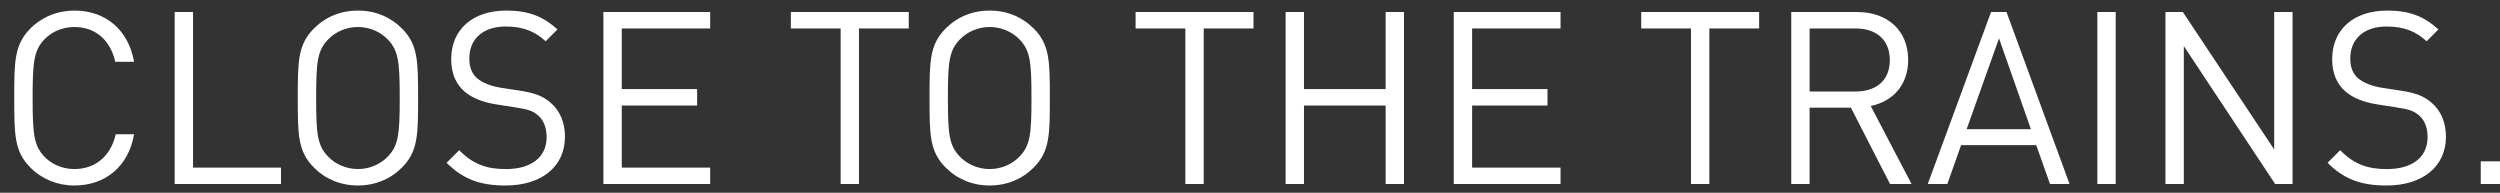 <?xml version="1.0" encoding="utf-8"?>
<!-- Generator: Adobe Illustrator 15.0.2, SVG Export Plug-In . SVG Version: 6.00 Build 0)  -->
<!DOCTYPE svg PUBLIC "-//W3C//DTD SVG 1.1//EN" "http://www.w3.org/Graphics/SVG/1.1/DTD/svg11.dtd">
<svg version="1.1" id="Ebene_1" xmlns="http://www.w3.org/2000/svg" xmlns:xlink="http://www.w3.org/1999/xlink" x="0px" y="0px"
	 width="455.32px" height="35.105px" viewBox="0 0 455.32 35.105" enable-background="new 0 0 455.32 35.105" xml:space="preserve">
<rect x="0" y="0" width="455.32" height="35.105" fill="#333333" stroke="none"/>
<g>
	<g>
		<path fill="#FFFFFF" d="M455.949,29.38h-4.137v4.136h4.137V29.38z M445.476,24.892c0-2.596-0.924-4.752-2.639-6.203
			c-1.32-1.145-2.773-1.761-5.721-2.199l-3.434-0.528c-1.627-0.264-3.256-0.88-4.223-1.716c-0.969-0.836-1.408-2.068-1.408-3.608
			c0-3.476,2.42-5.808,6.6-5.808c3.301,0,5.367,0.924,7.305,2.684l2.156-2.155c-2.686-2.42-5.324-3.433-9.328-3.433
			c-6.203,0-10.031,3.521-10.031,8.845c0,2.508,0.791,4.443,2.375,5.853c1.363,1.188,3.301,1.979,5.764,2.376l3.652,0.571
			c2.289,0.353,3.08,0.615,4.092,1.496c1.014,0.881,1.496,2.288,1.496,3.916c0,3.651-2.814,5.809-7.393,5.809
			c-3.52,0-5.939-0.836-8.535-3.433l-2.287,2.288c2.947,2.947,6.027,4.137,10.734,4.137
			C441.166,33.781,445.476,30.392,445.476,24.892 M417.537,33.516V2.188h-3.344v25.035L397.56,2.188h-3.168v31.327h3.346V8.392
			l16.633,25.124H417.537z M385.33,2.188h-3.344v31.327h3.344V2.188z M369.886,23.528h-11.705l5.896-16.544L369.886,23.528z
			 M376.925,33.516L365.441,2.188h-2.816l-11.527,31.327h3.564l2.508-7.084h13.684l2.51,7.084L376.925,33.516L376.925,33.516z
			 M344.189,10.944c0,3.828-2.596,5.721-6.248,5.721h-8.359V5.18h8.359C341.593,5.18,344.189,7.116,344.189,10.944 M348.15,33.516
			l-7.438-14.212c4.049-0.836,6.82-3.827,6.82-8.403c0-5.411-3.828-8.712-9.283-8.712h-12.012v31.327h3.344V19.613h7.521
			l7.131,13.902L348.15,33.516L348.15,33.516z M320.386,5.18V2.188h-21.473V5.18h9.064v28.336h3.344V5.18H320.386z M284.218,33.516
			v-2.991h-16.104V19.216h13.729v-2.992h-13.729V5.18h16.104V2.188h-19.446v31.327L284.218,33.516L284.218,33.516z M255.708,33.516
			V2.188h-3.344v14.035h-14.873V2.188h-3.344v31.327h3.344v-14.3h14.873v14.3L255.708,33.516L255.708,33.516z M228.296,5.18V2.188
			h-21.472V5.18h9.064v28.336h3.344V5.18H228.296z M187.861,17.853c0,6.557-0.22,8.668-2.2,10.691
			c-1.364,1.408-3.344,2.244-5.412,2.244s-4.048-0.836-5.412-2.244c-1.98-2.023-2.2-4.136-2.2-10.691c0-6.557,0.22-8.669,2.2-10.691
			c1.364-1.408,3.344-2.244,5.412-2.244s4.048,0.836,5.412,2.244C187.641,9.184,187.861,11.296,187.861,17.853 M191.205,17.853
			c0-6.645,0-9.725-2.948-12.673c-2.112-2.111-4.884-3.256-8.008-3.256s-5.896,1.145-8.008,3.256
			c-2.948,2.948-2.948,6.028-2.948,12.673s0,9.725,2.948,12.672c2.112,2.111,4.884,3.257,8.008,3.257s5.896-1.146,8.008-3.257
			C191.205,27.576,191.205,24.496,191.205,17.853 M165.51,5.18V2.188h-21.472V5.18h9.064v28.336h3.344V5.18H165.51z M129.343,33.516
			v-2.991h-16.104V19.216h13.728v-2.992h-13.728V5.18h16.104V2.188h-19.448v31.327L129.343,33.516L129.343,33.516z M102.899,24.892
			c0-2.596-0.924-4.752-2.64-6.203c-1.32-1.145-2.772-1.761-5.72-2.199l-3.432-0.528c-1.628-0.264-3.256-0.88-4.224-1.716
			c-0.968-0.836-1.408-2.068-1.408-3.608c0-3.476,2.42-5.808,6.6-5.808c3.3,0,5.368,0.924,7.304,2.684l2.156-2.155
			c-2.684-2.42-5.324-3.433-9.328-3.433c-6.204,0-10.032,3.521-10.032,8.845c0,2.508,0.792,4.443,2.376,5.853
			c1.364,1.188,3.3,1.979,5.764,2.376l3.652,0.571c2.288,0.353,3.08,0.615,4.092,1.496c1.012,0.881,1.496,2.288,1.496,3.916
			c0,3.651-2.816,5.809-7.392,5.809c-3.52,0-5.94-0.836-8.536-3.433l-2.288,2.288c2.948,2.947,6.028,4.137,10.736,4.137
			C98.587,33.781,102.899,30.392,102.899,24.892 M72.803,17.853c0,6.557-0.22,8.668-2.2,10.691
			c-1.364,1.408-3.344,2.244-5.412,2.244s-4.048-0.836-5.412-2.244c-1.98-2.023-2.2-4.136-2.2-10.691c0-6.557,0.22-8.669,2.2-10.691
			c1.364-1.408,3.344-2.244,5.412-2.244s4.048,0.836,5.412,2.244C72.583,9.184,72.803,11.296,72.803,17.853 M76.146,17.853
			c0-6.645,0-9.725-2.948-12.673c-2.112-2.111-4.884-3.256-8.008-3.256s-5.896,1.145-8.008,3.256
			c-2.948,2.948-2.948,6.028-2.948,12.673s0,9.725,2.948,12.672c2.112,2.111,4.884,3.257,8.008,3.257s5.896-1.146,8.008-3.257
			C76.146,27.576,76.146,24.496,76.146,17.853 M51.172,33.516v-2.991H35.156V2.188h-3.344v31.327L51.172,33.516L51.172,33.516z
			 M24.42,24.452h-3.344c-0.836,3.828-3.608,6.336-7.524,6.336c-2.068,0-4.048-0.792-5.412-2.2c-1.98-2.023-2.2-4.18-2.2-10.735
			c0-6.557,0.22-8.713,2.2-10.735c1.364-1.408,3.344-2.2,5.412-2.2c3.916,0,6.6,2.508,7.436,6.336h3.432
			c-1.056-5.896-5.236-9.328-10.868-9.328c-3.08,0-5.896,1.145-8.008,3.256c-2.948,2.948-2.948,6.028-2.948,12.673
			s0,9.725,2.948,12.672c2.112,2.111,4.928,3.257,8.008,3.257C19.14,33.781,23.408,30.348,24.42,24.452"/>
	</g>
</g>
</svg>
